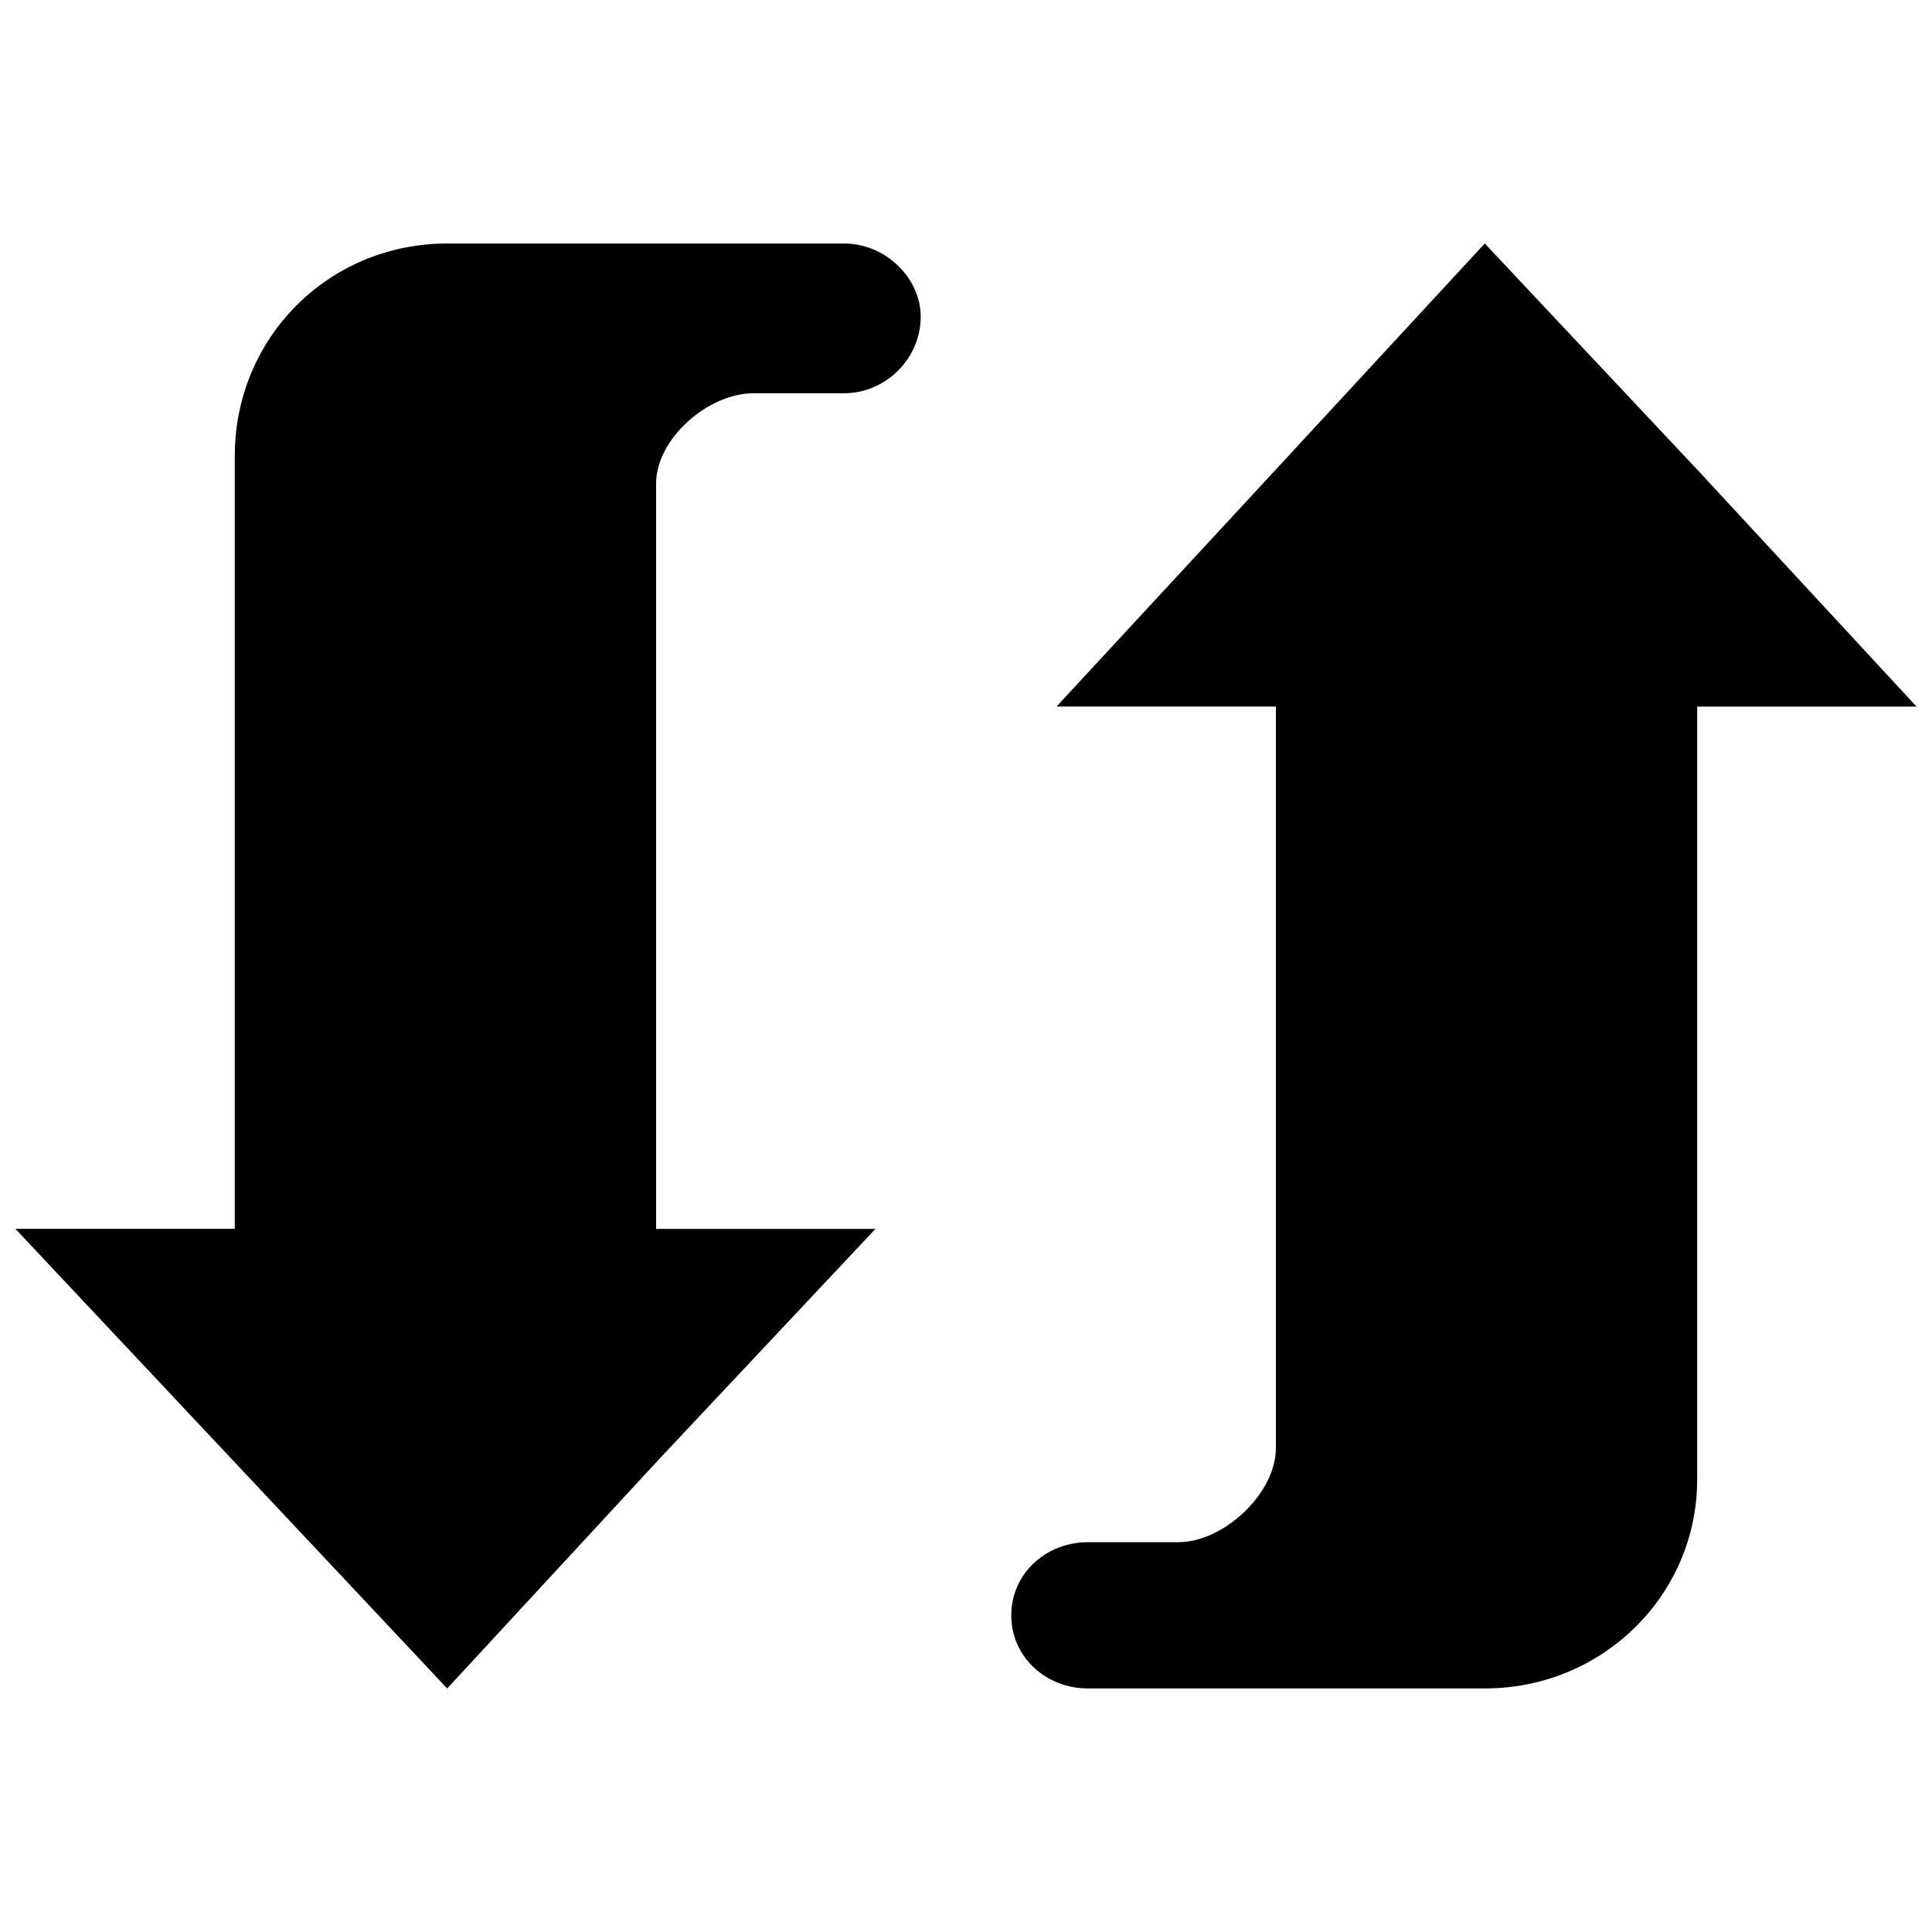 <?xml version="1.0" encoding="UTF-8"?>
<!-- Uploaded to: ICON Repo, www.iconrepo.com, Generator: ICON Repo Mixer Tools -->
<svg width="800px" height="800px" version="1.1" viewBox="144 144 512 512" xmlns="http://www.w3.org/2000/svg">
 <defs>
  <clipPath id="a">
   <path d="m148.09 208h503.81v384h-503.81z"/>
  </clipPath>
 </defs>
 <g clip-path="url(#a)">
  <path d="m537.48 208.53 57.211 60.898 57.211 61.824h-58.133v204.84c0 30.449-24.914 55.363-56.285 55.363h-105.19c-11.074 0-20.301-8.305-20.301-19.379s9.227-19.379 20.301-19.379h23.992c11.996 0 25.836-12.918 25.836-24.914v-196.54h-58.133l57.211-61.824 56.285-60.898zm-274.97 382.93-114.42-121.8h58.133v-204.84c0-31.371 24.914-56.285 56.285-56.285h105.19c11.074 0 20.301 9.227 20.301 19.379 0 11.074-9.227 20.301-20.301 20.301h-23.992c-11.996 0-25.836 11.996-25.836 23.992v197.46h58.133l-57.211 60.898-56.285 60.898z" fill-rule="evenodd"/>
 </g>
</svg>